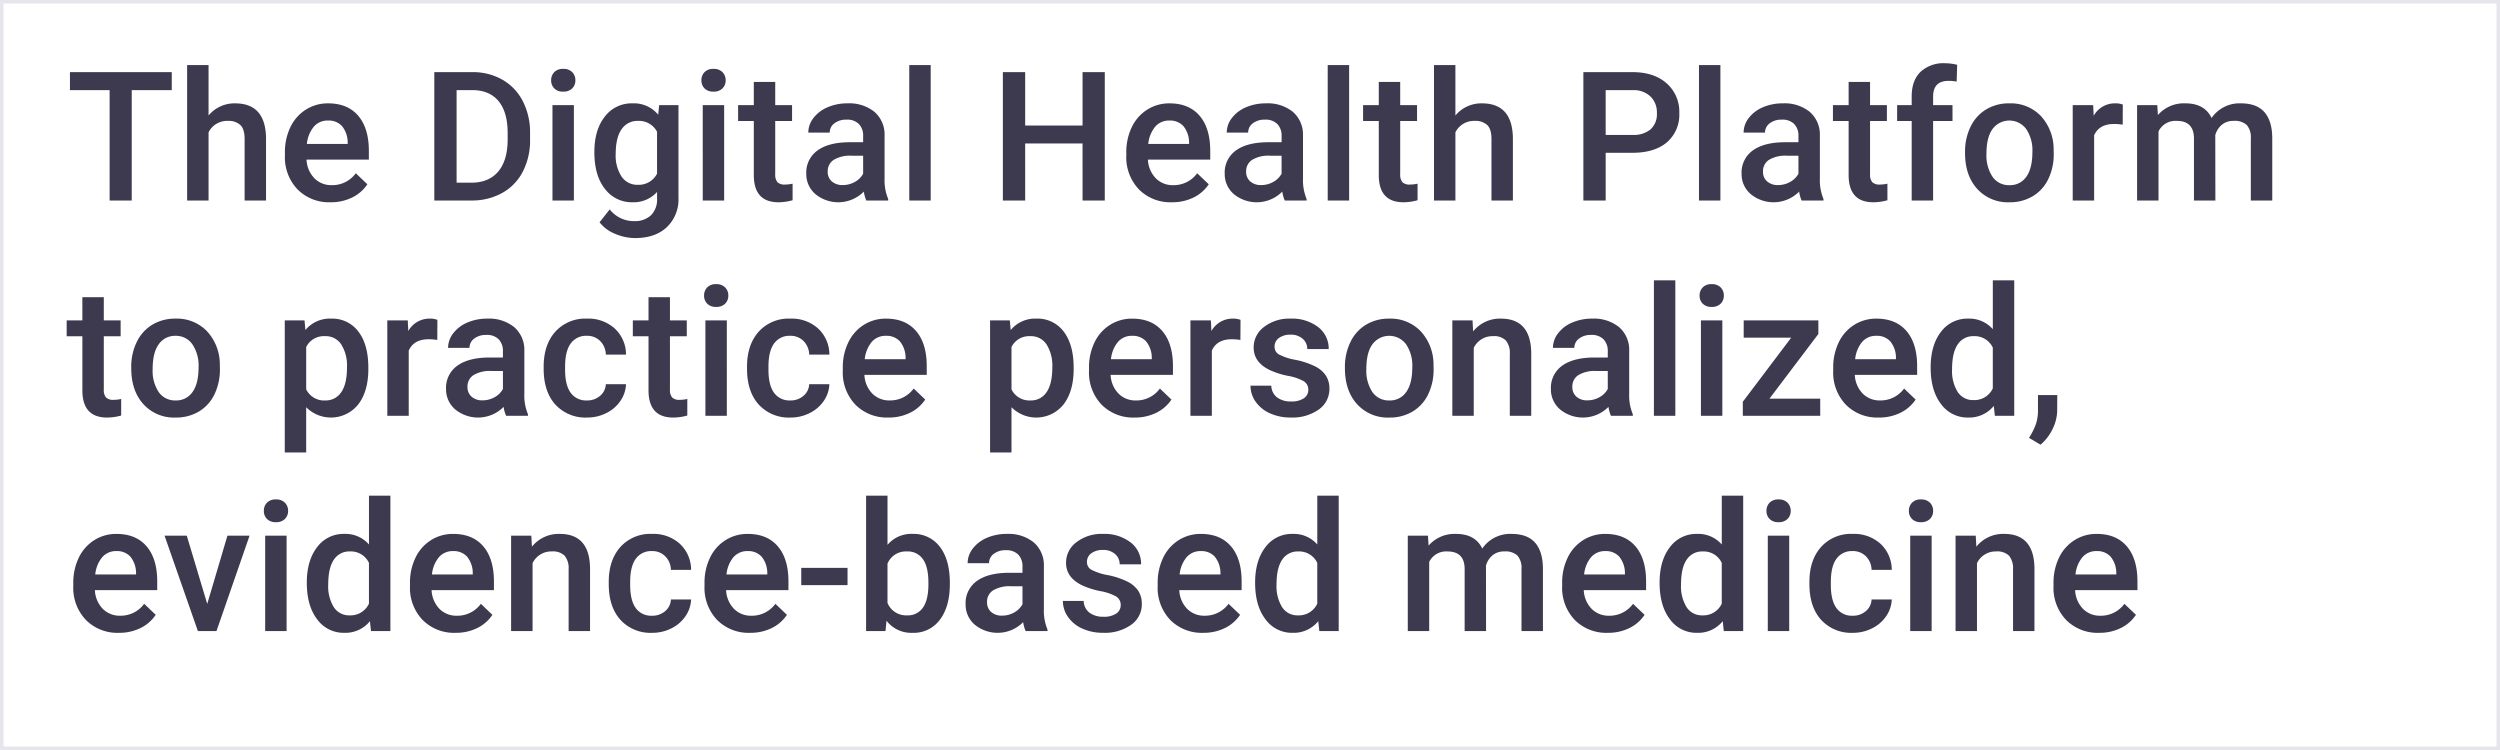 <svg xmlns="http://www.w3.org/2000/svg" width="720" height="216">
    <path data-name="Trazado 27438" d="M30.469 16.211H18.941V48h-6.373V16.211H1.143v-5.18h29.326zm10.594 7.313a9.657 9.657 0 0 1 7.643-3.5q8.785 0 8.912 10.029V48h-6.17V30.277q0-2.844-1.231-4.024a5.034 5.034 0 0 0-3.617-1.181 5.943 5.943 0 0 0-5.535 3.3V48h-6.17V9h6.17zm35.146 24.984a12.765 12.765 0 0 1-9.509-3.695 13.4 13.4 0 0 1-3.644-9.839v-.762a16.485 16.485 0 0 1 1.587-7.351 12.078 12.078 0 0 1 4.456-5.04 11.781 11.781 0 0 1 6.4-1.8q5.611 0 8.671 3.58t3.06 10.131v2.488H69.278a8.25 8.25 0 0 0 2.272 5.38 6.823 6.823 0 0 0 5.015 1.98 8.354 8.354 0 0 0 6.906-3.428l3.329 3.176a11.108 11.108 0 0 1-4.405 3.821 13.792 13.792 0 0 1-6.186 1.359zm-.736-23.537a5.2 5.2 0 0 0-4.1 1.777 9.212 9.212 0 0 0-1.994 4.952h11.756v-.457a7.5 7.5 0 0 0-1.65-4.685 5.156 5.156 0 0 0-4.012-1.587zM106.081 48V11.031H117a17.125 17.125 0 0 1 8.7 2.184 14.889 14.889 0 0 1 5.878 6.2 19.666 19.666 0 0 1 2.082 9.191v1.854a19.584 19.584 0 0 1-2.095 9.242 14.71 14.71 0 0 1-5.967 6.145A17.918 17.918 0 0 1 116.72 48zm6.419-31.789v26.66h4.189q5.053 0 7.757-3.161t2.755-9.077v-2.057q0-6.018-2.615-9.191T117 16.211zM146.28 48h-6.17V20.527h6.17zm-6.55-34.607a3.275 3.275 0 0 1 .9-2.361 3.4 3.4 0 0 1 2.577-.939 3.448 3.448 0 0 1 2.59.939 3.249 3.249 0 0 1 .914 2.361 3.174 3.174 0 0 1-.914 2.323 3.475 3.475 0 0 1-2.59.927 3.431 3.431 0 0 1-2.577-.927 3.2 3.2 0 0 1-.9-2.323zm12.447 20.668q0-6.4 3.009-10.22a9.657 9.657 0 0 1 7.985-3.821 9.047 9.047 0 0 1 7.389 3.275l.279-2.768h5.561v26.635a11.07 11.07 0 0 1-3.364 8.531q-3.364 3.123-9.077 3.123a14.63 14.63 0 0 1-5.9-1.257 10.489 10.489 0 0 1-4.38-3.288l2.92-3.707a8.819 8.819 0 0 0 7.008 3.377 6.815 6.815 0 0 0 4.85-1.663 6.373 6.373 0 0 0 1.777-4.888v-1.853a9.084 9.084 0 0 1-7.109 2.971 9.634 9.634 0 0 1-7.884-3.834q-3.064-3.834-3.064-10.613zm6.145.533a11.06 11.06 0 0 0 1.688 6.513 5.429 5.429 0 0 0 4.685 2.374 5.938 5.938 0 0 0 5.535-3.2V28.2a5.852 5.852 0 0 0-5.484-3.123 5.451 5.451 0 0 0-4.735 2.412q-1.689 2.411-1.689 7.105zM189.558 48h-6.17V20.527h6.17zm-6.551-34.607a3.275 3.275 0 0 1 .9-2.361 3.4 3.4 0 0 1 2.577-.939 3.448 3.448 0 0 1 2.59.939 3.249 3.249 0 0 1 .914 2.361 3.174 3.174 0 0 1-.914 2.323 3.475 3.475 0 0 1-2.59.927 3.431 3.431 0 0 1-2.577-.927 3.2 3.2 0 0 1-.899-2.323zm21.258.457v6.678h4.85V25.1h-4.85v15.334a3.377 3.377 0 0 0 .622 2.272 2.884 2.884 0 0 0 2.222.7 9.5 9.5 0 0 0 2.158-.254v4.773a15.2 15.2 0 0 1-4.062.584q-7.109 0-7.109-7.846V25.1h-4.52v-4.57h4.52v-6.68zM230.5 48a9.522 9.522 0 0 1-.711-2.564 10.379 10.379 0 0 1-13.965.711 7.555 7.555 0 0 1-2.615-5.84 7.8 7.8 0 0 1 3.263-6.741q3.263-2.349 9.331-2.349h3.783v-1.8A4.812 4.812 0 0 0 228.393 26a4.731 4.731 0 0 0-3.631-1.282 5.435 5.435 0 0 0-3.453 1.054 3.261 3.261 0 0 0-1.346 2.679h-6.17a6.848 6.848 0 0 1 1.5-4.228 9.98 9.98 0 0 1 4.075-3.085 14.314 14.314 0 0 1 5.751-1.117 11.528 11.528 0 0 1 7.693 2.425 8.647 8.647 0 0 1 2.945 6.817v12.389a14.042 14.042 0 0 0 1.041 5.916V48zm-6.779-4.443a7.018 7.018 0 0 0 3.44-.889 5.937 5.937 0 0 0 2.425-2.387V35.1h-3.326a9.1 9.1 0 0 0-5.154 1.193 3.866 3.866 0 0 0-1.727 3.377 3.606 3.606 0 0 0 1.181 2.83 4.572 4.572 0 0 0 3.161 1.057zM249.041 48h-6.17V9h6.17zm50.133 0h-6.4V31.572h-16.527V48h-6.424V11.031h6.424v15.387h16.529V11.031h6.4zm19.354.508a12.765 12.765 0 0 1-9.509-3.694 13.4 13.4 0 0 1-3.644-9.839v-.762a16.485 16.485 0 0 1 1.587-7.351 12.078 12.078 0 0 1 4.456-5.04 11.78 11.78 0 0 1 6.4-1.8q5.611 0 8.671 3.58t3.06 10.131v2.488H311.6a8.25 8.25 0 0 0 2.272 5.383 6.823 6.823 0 0 0 5.015 1.98 8.354 8.354 0 0 0 6.906-3.428l3.326 3.174a11.108 11.108 0 0 1-4.405 3.821 13.791 13.791 0 0 1-6.186 1.357zm-.736-23.537a5.2 5.2 0 0 0-4.1 1.777A9.212 9.212 0 0 0 311.7 31.7h11.756v-.457a7.5 7.5 0 0 0-1.65-4.685 5.156 5.156 0 0 0-4.014-1.587zM351.009 48a9.522 9.522 0 0 1-.711-2.564 10.379 10.379 0 0 1-13.965.711 7.555 7.555 0 0 1-2.615-5.84 7.8 7.8 0 0 1 3.263-6.741q3.263-2.349 9.331-2.349h3.788v-1.8A4.812 4.812 0 0 0 348.9 26a4.731 4.731 0 0 0-3.631-1.282 5.435 5.435 0 0 0-3.453 1.054 3.261 3.261 0 0 0-1.346 2.679h-6.17a6.848 6.848 0 0 1 1.5-4.228 9.98 9.98 0 0 1 4.075-3.085 14.314 14.314 0 0 1 5.751-1.117 11.528 11.528 0 0 1 7.693 2.425 8.647 8.647 0 0 1 2.945 6.817v12.389a14.043 14.043 0 0 0 1.041 5.916V48zm-6.779-4.443a7.018 7.018 0 0 0 3.44-.889 5.937 5.937 0 0 0 2.425-2.387V35.1h-3.326a9.1 9.1 0 0 0-5.154 1.193 3.866 3.866 0 0 0-1.727 3.377 3.606 3.606 0 0 0 1.181 2.831 4.572 4.572 0 0 0 3.161 1.056zM369.55 48h-6.17V9h6.17zm14.707-34.15v6.678h4.85V25.1h-4.85v15.334a3.377 3.377 0 0 0 .622 2.272 2.884 2.884 0 0 0 2.222.7 9.5 9.5 0 0 0 2.158-.254v4.773a15.2 15.2 0 0 1-4.062.584q-7.109 0-7.109-7.846V25.1h-4.52v-4.57h4.52v-6.68zm15.9 9.674a9.657 9.657 0 0 1 7.643-3.5q8.785 0 8.912 10.029V48h-6.17V30.277q0-2.844-1.231-4.024a5.034 5.034 0 0 0-3.618-1.181 5.943 5.943 0 0 0-5.535 3.3V48h-6.17V9h6.17zm43.278 10.74V48h-6.424V11.031h14.143q6.2 0 9.839 3.225a10.837 10.837 0 0 1 3.644 8.531 10.477 10.477 0 0 1-3.567 8.455q-3.567 3.021-9.991 3.021zm0-5.154h7.719a7.6 7.6 0 0 0 5.23-1.612 5.925 5.925 0 0 0 1.8-4.659 6.394 6.394 0 0 0-1.828-4.786 7.046 7.046 0 0 0-5.027-1.841h-7.9zM476.475 48h-6.17V9h6.17zm23.391 0a9.522 9.522 0 0 1-.711-2.564 10.379 10.379 0 0 1-13.965.711 7.555 7.555 0 0 1-2.615-5.84 7.8 7.8 0 0 1 3.263-6.741q3.263-2.349 9.331-2.349h3.783v-1.8A4.812 4.812 0 0 0 497.759 26a4.731 4.731 0 0 0-3.631-1.282 5.435 5.435 0 0 0-3.453 1.054 3.261 3.261 0 0 0-1.346 2.679h-6.17a6.848 6.848 0 0 1 1.5-4.228 9.98 9.98 0 0 1 4.075-3.085 14.314 14.314 0 0 1 5.751-1.117 11.528 11.528 0 0 1 7.693 2.425 8.647 8.647 0 0 1 2.945 6.817v12.389a14.043 14.043 0 0 0 1.041 5.916V48zm-6.779-4.443a7.018 7.018 0 0 0 3.44-.889 5.937 5.937 0 0 0 2.425-2.387V35.1h-3.326a9.1 9.1 0 0 0-5.154 1.193 3.866 3.866 0 0 0-1.727 3.377 3.606 3.606 0 0 0 1.181 2.831 4.572 4.572 0 0 0 3.161 1.056zm26.488-29.707v6.678h4.85V25.1h-4.85v15.334a3.377 3.377 0 0 0 .622 2.272 2.884 2.884 0 0 0 2.222.7 9.5 9.5 0 0 0 2.158-.254v4.773a15.2 15.2 0 0 1-4.062.584q-7.109 0-7.109-7.846V25.1h-4.52v-4.57h4.52v-6.68zM531.566 48V25.1h-4.189v-4.57h4.189v-2.516q0-4.57 2.539-7.059a9.726 9.726 0 0 1 7.109-2.488 14.26 14.26 0 0 1 3.453.457l-.152 4.824a12.152 12.152 0 0 0-2.361-.2q-4.418 0-4.418 4.545v2.438h5.586V25.1h-5.586V48zm15.367-13.99a16.2 16.2 0 0 1 1.6-7.274 11.683 11.683 0 0 1 4.494-4.977 12.663 12.663 0 0 1 6.652-1.739 12 12 0 0 1 9.026 3.58 14.081 14.081 0 0 1 3.745 9.5l.025 1.447a16.344 16.344 0 0 1-1.562 7.262 11.542 11.542 0 0 1-4.469 4.951 12.756 12.756 0 0 1-6.716 1.752 11.917 11.917 0 0 1-9.306-3.872q-3.491-3.872-3.491-10.321zm6.17.533a11.07 11.07 0 0 0 1.752 6.64 5.7 5.7 0 0 0 4.875 2.4 5.633 5.633 0 0 0 4.862-2.437q1.739-2.437 1.739-7.135a10.927 10.927 0 0 0-1.79-6.6 6.034 6.034 0 0 0-9.661-.038q-1.78 2.397-1.78 7.17zm39.235-8.379a15.268 15.268 0 0 0-2.514-.2q-4.24 0-5.713 3.25V48h-6.17V20.527h5.891l.152 3.072a6.952 6.952 0 0 1 6.2-3.58 5.776 5.776 0 0 1 2.184.355zm9.959-5.637.178 2.869a9.886 9.886 0 0 1 7.925-3.376q5.51 0 7.541 4.215a9.744 9.744 0 0 1 8.43-4.215q4.545 0 6.767 2.514t2.272 7.414V48h-6.17V30.125a5.464 5.464 0 0 0-1.143-3.834 5 5 0 0 0-3.783-1.219 5.137 5.137 0 0 0-3.44 1.13A5.959 5.959 0 0 0 619 29.16l.03 18.84h-6.17V29.922q-.127-4.85-4.951-4.85a5.431 5.431 0 0 0-5.256 3.021V48h-6.17V20.527zM10.893 75.85v6.678h4.85V87.1h-4.85v15.336a3.377 3.377 0 0 0 .622 2.272 2.884 2.884 0 0 0 2.222.7 9.5 9.5 0 0 0 2.158-.254v4.773a15.2 15.2 0 0 1-4.062.584q-7.109 0-7.109-7.846V87.1H.2v-4.57h4.52v-6.68zm7.9 20.16a16.2 16.2 0 0 1 1.6-7.274 11.683 11.683 0 0 1 4.494-4.977 12.663 12.663 0 0 1 6.652-1.739 12 12 0 0 1 9.026 3.58 14.081 14.081 0 0 1 3.745 9.5l.025 1.447a16.344 16.344 0 0 1-1.562 7.262 11.542 11.542 0 0 1-4.469 4.951 12.756 12.756 0 0 1-6.716 1.752 11.917 11.917 0 0 1-9.306-3.872Q18.8 102.764 18.8 96.314zm6.17.533a11.07 11.07 0 0 0 1.752 6.64 5.7 5.7 0 0 0 4.875 2.4 5.633 5.633 0 0 0 4.862-2.437q1.739-2.437 1.739-7.135a10.927 10.927 0 0 0-1.79-6.6 5.716 5.716 0 0 0-4.862-2.437 5.664 5.664 0 0 0-4.8 2.4q-1.774 2.396-1.774 7.169zm62.118 0q0 6.373-2.895 10.169a10.055 10.055 0 0 1-15.006.825v13.025h-6.17V82.527h5.69l.254 2.793a9.062 9.062 0 0 1 7.389-3.3 9.365 9.365 0 0 1 7.884 3.745q2.856 3.745 2.856 10.4zm-6.145-.533a11.458 11.458 0 0 0-1.636-6.526 5.324 5.324 0 0 0-4.685-2.412 5.677 5.677 0 0 0-5.433 3.128v12.188a5.73 5.73 0 0 0 5.484 3.2 5.318 5.318 0 0 0 4.608-2.374q1.664-2.38 1.664-7.204zm26.006-7.846a15.268 15.268 0 0 0-2.514-.2q-4.24 0-5.713 3.25V110h-6.17V82.527h5.891l.152 3.072a6.952 6.952 0 0 1 6.2-3.58 5.776 5.776 0 0 1 2.184.355zM126.755 110a9.522 9.522 0 0 1-.711-2.564 10.379 10.379 0 0 1-13.965.711 7.555 7.555 0 0 1-2.615-5.84 7.8 7.8 0 0 1 3.263-6.741q3.263-2.349 9.331-2.349h3.783v-1.8A4.812 4.812 0 0 0 124.648 88a4.731 4.731 0 0 0-3.631-1.282 5.435 5.435 0 0 0-3.453 1.054 3.261 3.261 0 0 0-1.346 2.679h-6.17a6.848 6.848 0 0 1 1.5-4.228 9.98 9.98 0 0 1 4.075-3.085 14.314 14.314 0 0 1 5.751-1.117 11.528 11.528 0 0 1 7.693 2.425 8.647 8.647 0 0 1 2.945 6.817v12.391a14.043 14.043 0 0 0 1.041 5.916v.43zm-6.779-4.443a7.018 7.018 0 0 0 3.44-.889 5.937 5.937 0 0 0 2.425-2.387V97.1h-3.326a9.1 9.1 0 0 0-5.154 1.193 3.866 3.866 0 0 0-1.727 3.377 3.606 3.606 0 0 0 1.181 2.831 4.572 4.572 0 0 0 3.161 1.056zm30.043.025a5.579 5.579 0 0 0 3.834-1.346 4.6 4.6 0 0 0 1.625-3.326h5.814a9.063 9.063 0 0 1-1.6 4.786 10.492 10.492 0 0 1-4.062 3.517 12.106 12.106 0 0 1-5.535 1.295 11.713 11.713 0 0 1-9.141-3.732q-3.377-3.732-3.377-10.309v-.635q0-6.271 3.352-10.042a11.607 11.607 0 0 1 9.141-3.771 11.287 11.287 0 0 1 7.985 2.856 10.232 10.232 0 0 1 3.237 7.5h-5.814a5.65 5.65 0 0 0-1.612-3.885 5.188 5.188 0 0 0-3.847-1.523 5.43 5.43 0 0 0-4.621 2.171q-1.625 2.171-1.65 6.589v.99q0 4.469 1.612 6.665a5.425 5.425 0 0 0 4.659 2.2zm23.924-29.732v6.678h4.85V87.1h-4.85v15.336a3.377 3.377 0 0 0 .622 2.272 2.884 2.884 0 0 0 2.222.7 9.5 9.5 0 0 0 2.158-.254v4.773a15.2 15.2 0 0 1-4.062.584q-7.109 0-7.109-7.846V87.1h-4.52v-4.57h4.52v-6.68zM190.326 110h-6.17V82.527h6.17zm-6.551-34.607a3.275 3.275 0 0 1 .9-2.361 3.4 3.4 0 0 1 2.577-.939 3.448 3.448 0 0 1 2.59.939 3.249 3.249 0 0 1 .914 2.361 3.174 3.174 0 0 1-.914 2.323 3.475 3.475 0 0 1-2.59.927 3.431 3.431 0 0 1-2.577-.927 3.2 3.2 0 0 1-.9-2.323zm24.813 30.189a5.579 5.579 0 0 0 3.834-1.346 4.6 4.6 0 0 0 1.625-3.326h5.814a9.063 9.063 0 0 1-1.6 4.786 10.492 10.492 0 0 1-4.062 3.517 12.106 12.106 0 0 1-5.535 1.295 11.713 11.713 0 0 1-9.141-3.732q-3.377-3.732-3.377-10.309v-.635q0-6.271 3.352-10.042a11.607 11.607 0 0 1 9.141-3.771 11.287 11.287 0 0 1 7.985 2.856 10.232 10.232 0 0 1 3.237 7.5h-5.814a5.65 5.65 0 0 0-1.612-3.885 5.188 5.188 0 0 0-3.847-1.523 5.43 5.43 0 0 0-4.621 2.171q-1.625 2.171-1.65 6.589v.99q0 4.469 1.612 6.665a5.425 5.425 0 0 0 4.659 2.2zm28.291 4.926a12.765 12.765 0 0 1-9.509-3.694 13.4 13.4 0 0 1-3.644-9.839v-.762a16.485 16.485 0 0 1 1.587-7.351 12.078 12.078 0 0 1 4.456-5.04 11.781 11.781 0 0 1 6.4-1.8q5.611 0 8.671 3.58t3.06 10.128v2.488h-17.952a8.25 8.25 0 0 0 2.272 5.383 6.823 6.823 0 0 0 5.015 1.98 8.354 8.354 0 0 0 6.906-3.428l3.326 3.174a11.108 11.108 0 0 1-4.405 3.821 13.791 13.791 0 0 1-6.183 1.36zm-.736-23.537a5.2 5.2 0 0 0-4.1 1.777 9.212 9.212 0 0 0-1.993 4.951h11.756v-.457a7.5 7.5 0 0 0-1.65-4.685 5.156 5.156 0 0 0-4.013-1.586zm54.069 9.572q0 6.373-2.895 10.169a10.055 10.055 0 0 1-15.006.825v13.025h-6.17V82.527h5.688l.254 2.793a9.062 9.062 0 0 1 7.389-3.3 9.365 9.365 0 0 1 7.884 3.745q2.856 3.745 2.856 10.4zm-6.145-.533a11.458 11.458 0 0 0-1.638-6.525 5.324 5.324 0 0 0-4.685-2.412 5.677 5.677 0 0 0-5.434 3.123v12.188a5.73 5.73 0 0 0 5.484 3.2 5.318 5.318 0 0 0 4.608-2.374q1.665-2.376 1.665-7.2zm23.721 14.5a12.765 12.765 0 0 1-9.509-3.694 13.4 13.4 0 0 1-3.644-9.839v-.762a16.485 16.485 0 0 1 1.587-7.351 12.078 12.078 0 0 1 4.456-5.04 11.781 11.781 0 0 1 6.4-1.8q5.611 0 8.671 3.58t3.06 10.131v2.488h-17.952a8.25 8.25 0 0 0 2.272 5.383 6.823 6.823 0 0 0 5.015 1.98 8.354 8.354 0 0 0 6.906-3.428l3.326 3.174a11.108 11.108 0 0 1-4.405 3.821 13.791 13.791 0 0 1-6.183 1.355zm-.736-23.537a5.2 5.2 0 0 0-4.1 1.777 9.212 9.212 0 0 0-1.993 4.951h11.756v-.457a7.5 7.5 0 0 0-1.65-4.685 5.156 5.156 0 0 0-4.013-1.588zm31.186 1.193a15.268 15.268 0 0 0-2.514-.2q-4.24 0-5.713 3.25V110h-6.17V82.527h5.891l.152 3.072a6.952 6.952 0 0 1 6.2-3.58 5.776 5.776 0 0 1 2.184.355zm19.557 14.371a2.8 2.8 0 0 0-1.358-2.514 14.447 14.447 0 0 0-4.507-1.523 23.167 23.167 0 0 1-5.256-1.676q-4.621-2.234-4.621-6.475a7.313 7.313 0 0 1 3-5.941 11.844 11.844 0 0 1 7.617-2.387 12.324 12.324 0 0 1 7.96 2.438 7.735 7.735 0 0 1 3.034 6.322h-6.17a3.8 3.8 0 0 0-1.32-2.958 5.06 5.06 0 0 0-3.5-1.181 5.468 5.468 0 0 0-3.313.939 2.962 2.962 0 0 0-1.282 2.514 2.5 2.5 0 0 0 1.193 2.209 16.41 16.41 0 0 0 4.824 1.587 22.836 22.836 0 0 1 5.7 1.9 8.072 8.072 0 0 1 3.072 2.653 6.766 6.766 0 0 1 1 3.758 7.158 7.158 0 0 1-3.072 6 13.1 13.1 0 0 1-8.049 2.3 14.206 14.206 0 0 1-6.018-1.219 9.9 9.9 0 0 1-4.113-3.352 7.933 7.933 0 0 1-1.473-4.6h5.992a4.348 4.348 0 0 0 1.65 3.364 6.413 6.413 0 0 0 4.037 1.181 6.239 6.239 0 0 0 3.707-.927 2.869 2.869 0 0 0 1.266-2.414zm10.543-6.525a16.2 16.2 0 0 1 1.6-7.274 11.683 11.683 0 0 1 4.494-4.977 12.663 12.663 0 0 1 6.652-1.739 12 12 0 0 1 9.026 3.58 14.081 14.081 0 0 1 3.745 9.5l.025 1.447a16.344 16.344 0 0 1-1.562 7.262 11.542 11.542 0 0 1-4.469 4.951 12.756 12.756 0 0 1-6.716 1.752 11.917 11.917 0 0 1-9.306-3.872q-3.491-3.872-3.491-10.321zm6.17.533a11.07 11.07 0 0 0 1.752 6.64 5.7 5.7 0 0 0 4.875 2.4 5.633 5.633 0 0 0 4.865-2.44q1.739-2.437 1.739-7.135a10.927 10.927 0 0 0-1.79-6.6 6.034 6.034 0 0 0-9.661-.038q-1.78 2.398-1.78 7.171zm30.576-14.016.178 3.174a9.878 9.878 0 0 1 8-3.682q8.582 0 8.734 9.826V110h-6.17V92.2a5.657 5.657 0 0 0-1.13-3.872A4.753 4.753 0 0 0 411 87.072a5.945 5.945 0 0 0-5.561 3.377V110h-6.17V82.527zM444.953 110a9.522 9.522 0 0 1-.711-2.564 10.379 10.379 0 0 1-13.965.711 7.555 7.555 0 0 1-2.615-5.84 7.8 7.8 0 0 1 3.263-6.741q3.263-2.349 9.331-2.349h3.783v-1.8A4.812 4.812 0 0 0 442.846 88a4.731 4.731 0 0 0-3.631-1.282 5.435 5.435 0 0 0-3.453 1.054 3.261 3.261 0 0 0-1.346 2.679h-6.17a6.848 6.848 0 0 1 1.5-4.228 9.98 9.98 0 0 1 4.075-3.085 14.314 14.314 0 0 1 5.751-1.117 11.528 11.528 0 0 1 7.693 2.425 8.647 8.647 0 0 1 2.945 6.817v12.391a14.043 14.043 0 0 0 1.041 5.916v.43zm-6.779-4.443a7.018 7.018 0 0 0 3.44-.889 5.937 5.937 0 0 0 2.425-2.387V97.1h-3.326a9.1 9.1 0 0 0-5.154 1.193 3.866 3.866 0 0 0-1.727 3.377 3.606 3.606 0 0 0 1.181 2.831 4.572 4.572 0 0 0 3.161 1.056zM463.495 110h-6.17V71h6.17zm13.539 0h-6.17V82.527h6.17zm-6.551-34.607a3.274 3.274 0 0 1 .9-2.361 3.4 3.4 0 0 1 2.577-.939 3.448 3.448 0 0 1 2.59.939 3.249 3.249 0 0 1 .914 2.361 3.174 3.174 0 0 1-.914 2.323 3.475 3.475 0 0 1-2.59.927 3.431 3.431 0 0 1-2.577-.927 3.2 3.2 0 0 1-.9-2.323zm20.117 29.681h14.625V110h-22.294v-4.037L496.87 87.5h-13.685v-4.973h21.505v3.91zm31.516 5.434a12.765 12.765 0 0 1-9.509-3.694 13.4 13.4 0 0 1-3.644-9.839v-.762a16.485 16.485 0 0 1 1.587-7.351 12.078 12.078 0 0 1 4.456-5.04 11.781 11.781 0 0 1 6.4-1.8q5.611 0 8.671 3.58t3.06 10.131v2.488h-17.954a8.25 8.25 0 0 0 2.272 5.383 6.823 6.823 0 0 0 5.015 1.98 8.354 8.354 0 0 0 6.906-3.428l3.326 3.174a11.108 11.108 0 0 1-4.405 3.821 13.792 13.792 0 0 1-6.182 1.357zm-.736-23.537a5.2 5.2 0 0 0-4.1 1.777 9.212 9.212 0 0 0-1.993 4.951h11.753v-.457a7.5 7.5 0 0 0-1.65-4.685 5.156 5.156 0 0 0-4.012-1.586zm15.647 9.09q0-6.348 2.945-10.194a9.437 9.437 0 0 1 7.9-3.847 8.967 8.967 0 0 1 7.059 3.047V71h6.17v39h-5.586l-.3-2.844a9.1 9.1 0 0 1-7.389 3.352 9.384 9.384 0 0 1-7.808-3.885q-2.993-3.885-2.993-10.562zm6.17.533a11.435 11.435 0 0 0 1.612 6.538 5.232 5.232 0 0 0 4.583 2.349 5.827 5.827 0 0 0 5.535-3.377V90.373a5.738 5.738 0 0 0-5.484-3.3 5.27 5.27 0 0 0-4.621 2.374q-1.627 2.373-1.627 7.147zm25.473 21.734-3.326-1.98a17.943 17.943 0 0 0 2.019-4.024 12.007 12.007 0 0 0 .571-3.491v-4.8h5.561l-.025 4.443a12.384 12.384 0 0 1-1.358 5.4 13.4 13.4 0 0 1-3.444 4.452zm-553.41 54.18a12.765 12.765 0 0 1-9.509-3.694 13.4 13.4 0 0 1-3.644-9.839v-.762a16.485 16.485 0 0 1 1.587-7.351 12.078 12.078 0 0 1 4.456-5.04 11.78 11.78 0 0 1 6.4-1.8q5.611 0 8.671 3.58t3.06 10.131v2.488H8.328A8.25 8.25 0 0 0 10.6 165.6a6.823 6.823 0 0 0 5.015 1.98 8.354 8.354 0 0 0 6.906-3.428l3.326 3.174a11.108 11.108 0 0 1-4.405 3.821 13.792 13.792 0 0 1-6.182 1.361zm-.736-23.537a5.2 5.2 0 0 0-4.1 1.777A9.212 9.212 0 0 0 8.43 155.7h11.756v-.457a7.5 7.5 0 0 0-1.65-4.685 5.156 5.156 0 0 0-4.013-1.587zm26.158 15.209 5.818-19.653h6.373L43.348 172H37.99l-9.6-27.473h6.4zM63.54 172h-6.17v-27.473h6.17zm-6.551-34.607a3.274 3.274 0 0 1 .9-2.361 3.4 3.4 0 0 1 2.577-.939 3.448 3.448 0 0 1 2.59.939 3.249 3.249 0 0 1 .914 2.361 3.174 3.174 0 0 1-.914 2.323 3.475 3.475 0 0 1-2.59.927 3.431 3.431 0 0 1-2.577-.927 3.2 3.2 0 0 1-.9-2.323zm12.371 20.668q0-6.348 2.945-10.194a9.437 9.437 0 0 1 7.9-3.847 8.967 8.967 0 0 1 7.059 3.047V133h6.17v39h-5.59l-.3-2.844a9.1 9.1 0 0 1-7.389 3.352 9.384 9.384 0 0 1-7.808-3.885q-2.987-3.885-2.987-10.562zm6.17.533a11.436 11.436 0 0 0 1.612 6.538 5.232 5.232 0 0 0 4.583 2.349 5.827 5.827 0 0 0 5.535-3.381v-11.73a5.738 5.738 0 0 0-5.484-3.3 5.27 5.27 0 0 0-4.621 2.374q-1.625 2.376-1.625 7.15zm36.7 13.914a12.765 12.765 0 0 1-9.509-3.694 13.4 13.4 0 0 1-3.644-9.839v-.762a16.485 16.485 0 0 1 1.587-7.351 12.078 12.078 0 0 1 4.456-5.04 11.78 11.78 0 0 1 6.4-1.8q5.611 0 8.671 3.58t3.06 10.131v2.488h-17.957a8.25 8.25 0 0 0 2.272 5.383 6.823 6.823 0 0 0 5.015 1.98 8.354 8.354 0 0 0 6.906-3.428l3.326 3.174a11.108 11.108 0 0 1-4.405 3.821 13.792 13.792 0 0 1-6.182 1.357zm-.736-23.537a5.2 5.2 0 0 0-4.1 1.777 9.212 9.212 0 0 0-1.994 4.952h11.756v-.457a7.5 7.5 0 0 0-1.65-4.685 5.156 5.156 0 0 0-4.017-1.587zm22.528-4.443.178 3.174a9.878 9.878 0 0 1 8-3.682q8.582 0 8.734 9.826V172h-6.17v-17.8a5.658 5.658 0 0 0-1.13-3.872 4.753 4.753 0 0 0-3.694-1.257 5.945 5.945 0 0 0-5.561 3.377V172H128.2v-27.473zm34.74 23.055a5.579 5.579 0 0 0 3.834-1.346 4.6 4.6 0 0 0 1.625-3.326h5.814a9.063 9.063 0 0 1-1.6 4.786 10.492 10.492 0 0 1-4.062 3.517 12.106 12.106 0 0 1-5.535 1.295 11.713 11.713 0 0 1-9.141-3.732q-3.377-3.732-3.377-10.309v-.635q0-6.271 3.352-10.042a11.607 11.607 0 0 1 9.141-3.771 11.287 11.287 0 0 1 7.985 2.856 10.232 10.232 0 0 1 3.237 7.5h-5.814a5.65 5.65 0 0 0-1.612-3.885 5.188 5.188 0 0 0-3.847-1.523 5.43 5.43 0 0 0-4.621 2.171q-1.625 2.171-1.65 6.589v.99q0 4.469 1.612 6.665a5.425 5.425 0 0 0 4.654 2.199zm28.291 4.926a12.765 12.765 0 0 1-9.509-3.694 13.4 13.4 0 0 1-3.644-9.839v-.762a16.485 16.485 0 0 1 1.587-7.351 12.078 12.078 0 0 1 4.456-5.04 11.781 11.781 0 0 1 6.4-1.8q5.611 0 8.671 3.58t3.06 10.131v2.488h-17.957a8.25 8.25 0 0 0 2.272 5.383 6.823 6.823 0 0 0 5.015 1.98 8.354 8.354 0 0 0 6.906-3.428l3.326 3.174a11.108 11.108 0 0 1-4.405 3.821 13.792 13.792 0 0 1-6.182 1.356zm-.736-23.537a5.2 5.2 0 0 0-4.1 1.777 9.212 9.212 0 0 0-1.993 4.951h11.756v-.457a7.5 7.5 0 0 0-1.65-4.685 5.156 5.156 0 0 0-4.018-1.587zm28.774 9.8h-13.33v-4.977h13.33zm29.459-.229q0 6.4-2.856 10.182a9.3 9.3 0 0 1-7.858 3.783 8.962 8.962 0 0 1-7.516-3.479l-.3 2.971h-5.586v-39h6.17v14.168a8.93 8.93 0 0 1 7.186-3.148 9.411 9.411 0 0 1 7.9 3.732q2.869 3.732 2.869 10.436zm-6.17-.533q0-4.469-1.574-6.7a5.242 5.242 0 0 0-4.57-2.234 5.728 5.728 0 0 0-5.637 3.5V163.9a5.788 5.788 0 0 0 5.688 3.58 5.2 5.2 0 0 0 4.469-2.158q1.574-2.158 1.625-6.525zM276.387 172a9.522 9.522 0 0 1-.711-2.564 10.379 10.379 0 0 1-13.965.711 7.555 7.555 0 0 1-2.615-5.84 7.8 7.8 0 0 1 3.263-6.741q3.263-2.349 9.331-2.349h3.783v-1.8A4.812 4.812 0 0 0 274.28 150a4.731 4.731 0 0 0-3.631-1.282 5.435 5.435 0 0 0-3.453 1.054 3.261 3.261 0 0 0-1.346 2.679h-6.17a6.848 6.848 0 0 1 1.5-4.228 9.98 9.98 0 0 1 4.075-3.085A14.314 14.314 0 0 1 271 144.02a11.528 11.528 0 0 1 7.693 2.425 8.647 8.647 0 0 1 2.945 6.817v12.391a14.043 14.043 0 0 0 1.041 5.916V172zm-6.779-4.443a7.018 7.018 0 0 0 3.44-.889 5.937 5.937 0 0 0 2.425-2.387V159.1h-3.326a9.1 9.1 0 0 0-5.154 1.193 3.866 3.866 0 0 0-1.727 3.377 3.606 3.606 0 0 0 1.181 2.831 4.572 4.572 0 0 0 3.161 1.056zm34.156-3.021a2.8 2.8 0 0 0-1.358-2.514 14.447 14.447 0 0 0-4.506-1.522 23.168 23.168 0 0 1-5.256-1.676q-4.621-2.234-4.621-6.475a7.313 7.313 0 0 1 3-5.941 11.845 11.845 0 0 1 7.617-2.387 12.324 12.324 0 0 1 7.96 2.438 7.735 7.735 0 0 1 3.034 6.322h-6.17a3.8 3.8 0 0 0-1.32-2.958 5.06 5.06 0 0 0-3.5-1.181 5.468 5.468 0 0 0-3.313.939 2.962 2.962 0 0 0-1.282 2.514 2.5 2.5 0 0 0 1.193 2.209 16.41 16.41 0 0 0 4.824 1.587 22.836 22.836 0 0 1 5.7 1.9 8.072 8.072 0 0 1 3.072 2.653 6.766 6.766 0 0 1 1 3.758 7.158 7.158 0 0 1-3.072 6 13.1 13.1 0 0 1-8.049 2.3 14.206 14.206 0 0 1-6.018-1.219 9.9 9.9 0 0 1-4.113-3.352 7.933 7.933 0 0 1-1.473-4.6h5.987a4.348 4.348 0 0 0 1.65 3.364 6.413 6.413 0 0 0 4.037 1.181 6.239 6.239 0 0 0 3.707-.927 2.869 2.869 0 0 0 1.27-2.414zm23.8 7.973a12.765 12.765 0 0 1-9.509-3.694 13.4 13.4 0 0 1-3.644-9.839v-.762a16.485 16.485 0 0 1 1.589-7.352 12.078 12.078 0 0 1 4.456-5.04 11.78 11.78 0 0 1 6.4-1.8q5.611 0 8.671 3.58t3.06 10.131v2.488H320.63a8.25 8.25 0 0 0 2.27 5.379 6.823 6.823 0 0 0 5.015 1.98 8.354 8.354 0 0 0 6.906-3.428l3.326 3.174a11.108 11.108 0 0 1-4.405 3.821 13.792 13.792 0 0 1-6.181 1.361zm-.736-23.537a5.2 5.2 0 0 0-4.1 1.777 9.212 9.212 0 0 0-1.993 4.951h11.756v-.457a7.5 7.5 0 0 0-1.65-4.685 5.156 5.156 0 0 0-4.016-1.587zm15.647 9.09q0-6.348 2.945-10.194a9.437 9.437 0 0 1 7.9-3.847 8.967 8.967 0 0 1 7.059 3.047V133h6.17v39h-5.586l-.3-2.844a9.1 9.1 0 0 1-7.389 3.352 9.384 9.384 0 0 1-7.808-3.885q-2.994-3.885-2.994-10.562zm6.17.533a11.436 11.436 0 0 0 1.612 6.538 5.232 5.232 0 0 0 4.583 2.349 5.827 5.827 0 0 0 5.535-3.377v-11.73a5.738 5.738 0 0 0-5.484-3.3 5.27 5.27 0 0 0-4.621 2.374q-1.628 2.371-1.628 7.145zm43.608-14.066.178 2.869a9.886 9.886 0 0 1 7.922-3.377q5.51 0 7.541 4.215a9.744 9.744 0 0 1 8.43-4.215q4.545 0 6.767 2.514t2.272 7.414V172h-6.17v-17.875a5.464 5.464 0 0 0-1.143-3.834 5 5 0 0 0-3.783-1.219 5.137 5.137 0 0 0-3.44 1.13 5.959 5.959 0 0 0-1.866 2.958l.025 18.84h-6.17v-18.078q-.127-4.85-4.951-4.85a5.431 5.431 0 0 0-5.256 3.021V172h-6.17v-27.473zm51.8 27.98a12.765 12.765 0 0 1-9.509-3.694 13.4 13.4 0 0 1-3.644-9.839v-.762a16.485 16.485 0 0 1 1.587-7.351 12.078 12.078 0 0 1 4.456-5.04 11.78 11.78 0 0 1 6.4-1.8q5.611 0 8.671 3.58t3.06 10.131v2.488h-17.953a8.25 8.25 0 0 0 2.272 5.383 6.823 6.823 0 0 0 5.015 1.98 8.354 8.354 0 0 0 6.906-3.428l3.326 3.174a11.108 11.108 0 0 1-4.405 3.821 13.792 13.792 0 0 1-6.182 1.356zm-.736-23.537a5.2 5.2 0 0 0-4.1 1.777 9.212 9.212 0 0 0-1.993 4.951h11.756v-.457a7.5 7.5 0 0 0-1.65-4.685 5.156 5.156 0 0 0-4.014-1.587zm15.647 9.09q0-6.348 2.945-10.194a9.437 9.437 0 0 1 7.9-3.847 8.967 8.967 0 0 1 7.059 3.047V133h6.17v39h-5.586l-.3-2.844a9.1 9.1 0 0 1-7.389 3.352 9.384 9.384 0 0 1-7.808-3.885q-2.992-3.885-2.992-10.562zm6.17.533a11.436 11.436 0 0 0 1.612 6.538 5.232 5.232 0 0 0 4.583 2.349 5.827 5.827 0 0 0 5.535-3.377v-11.73a5.738 5.738 0 0 0-5.484-3.3 5.27 5.27 0 0 0-4.621 2.374q-1.626 2.371-1.626 7.145zM496.293 172h-6.17v-27.473h6.17zm-6.551-34.607a3.274 3.274 0 0 1 .9-2.361 3.4 3.4 0 0 1 2.577-.939 3.448 3.448 0 0 1 2.59.939 3.249 3.249 0 0 1 .914 2.361 3.174 3.174 0 0 1-.914 2.323 3.475 3.475 0 0 1-2.59.927 3.431 3.431 0 0 1-2.577-.927 3.2 3.2 0 0 1-.9-2.323zm24.813 30.189a5.579 5.579 0 0 0 3.834-1.346 4.6 4.6 0 0 0 1.625-3.326h5.814a9.062 9.062 0 0 1-1.6 4.786 10.492 10.492 0 0 1-4.062 3.517 12.107 12.107 0 0 1-5.535 1.295 11.713 11.713 0 0 1-9.141-3.732q-3.377-3.732-3.377-10.309v-.635q0-6.271 3.352-10.042a11.607 11.607 0 0 1 9.141-3.771 11.287 11.287 0 0 1 7.985 2.856 10.232 10.232 0 0 1 3.237 7.5h-5.814a5.65 5.65 0 0 0-1.612-3.885 5.188 5.188 0 0 0-3.847-1.523 5.43 5.43 0 0 0-4.621 2.171q-1.625 2.171-1.65 6.589v.99q0 4.469 1.612 6.665a5.425 5.425 0 0 0 4.659 2.2zM537.311 172h-6.17v-27.473h6.17zm-6.551-34.607a3.275 3.275 0 0 1 .9-2.361 3.4 3.4 0 0 1 2.577-.939 3.448 3.448 0 0 1 2.59.939 3.249 3.249 0 0 1 .914 2.361 3.174 3.174 0 0 1-.914 2.323 3.475 3.475 0 0 1-2.59.927 3.431 3.431 0 0 1-2.577-.927 3.2 3.2 0 0 1-.899-2.323zm19.252 7.135.178 3.174a9.878 9.878 0 0 1 8-3.682q8.582 0 8.734 9.826V172h-6.17v-17.8a5.658 5.658 0 0 0-1.13-3.872 4.753 4.753 0 0 0-3.694-1.257 5.945 5.945 0 0 0-5.561 3.377V172H544.2v-27.473zm35.553 27.98a12.765 12.765 0 0 1-9.509-3.694 13.4 13.4 0 0 1-3.644-9.839v-.762a16.485 16.485 0 0 1 1.588-7.351 12.078 12.078 0 0 1 4.456-5.04 11.781 11.781 0 0 1 6.4-1.8q5.611 0 8.671 3.58t3.06 10.131v2.488h-17.953a8.25 8.25 0 0 0 2.272 5.383 6.823 6.823 0 0 0 5.015 1.98 8.354 8.354 0 0 0 6.906-3.428l3.326 3.174a11.108 11.108 0 0 1-4.405 3.821 13.792 13.792 0 0 1-6.182 1.357zm-.736-23.537a5.2 5.2 0 0 0-4.1 1.777 9.212 9.212 0 0 0-1.993 4.951h11.756v-.457a7.5 7.5 0 0 0-1.65-4.685 5.156 5.156 0 0 0-4.013-1.586z" transform="translate(19 9.744)" style="fill:#3d394f"/>
    <g data-name="Grupo 10277">
        <g data-name="Rectángulo 1458" style="stroke:#e5e5eb;fill:none">
            <path style="stroke:none" d="M0 0h720v216H0z"/>
            <path style="fill:none" d="M.5.5h719v215H.5z"/>
        </g>
    </g>
</svg>
